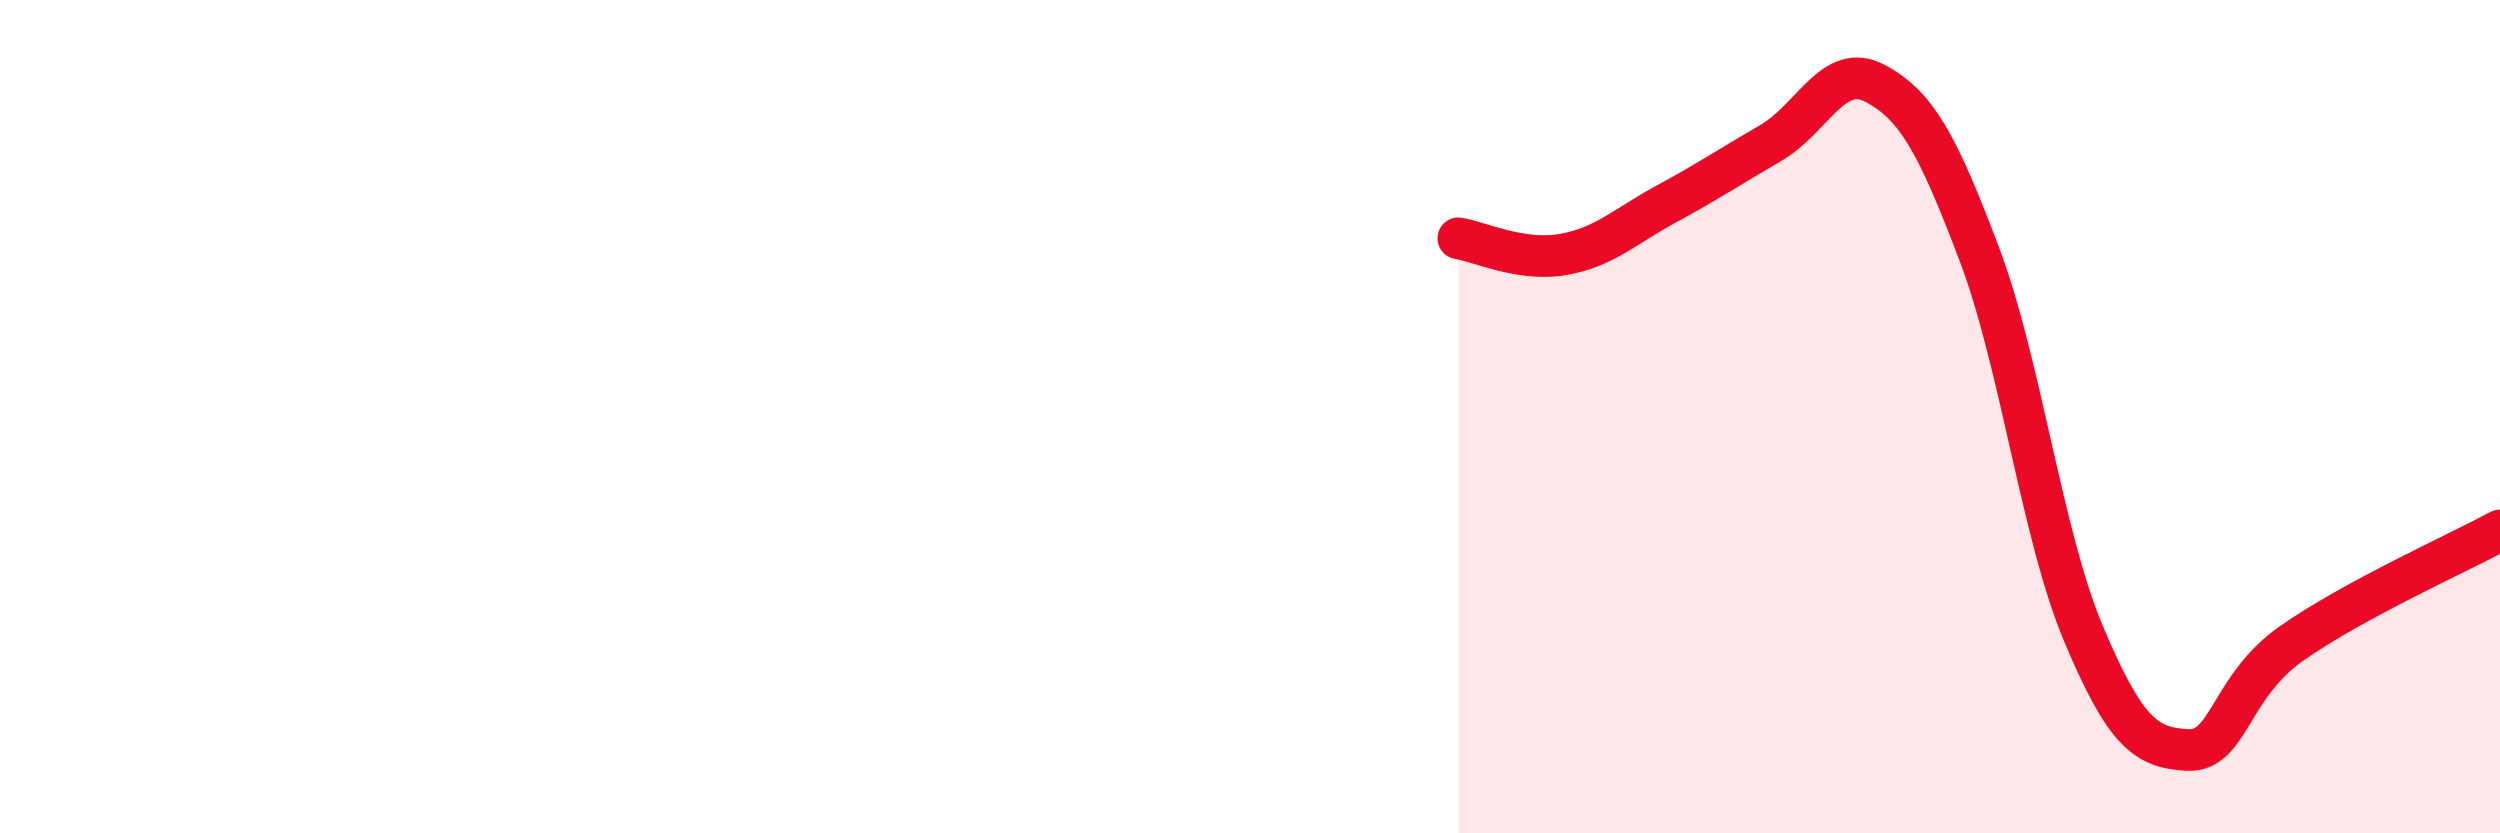 
    <svg width="60" height="20" viewBox="0 0 60 20" xmlns="http://www.w3.org/2000/svg">
      <path
        d="M 35,5.72 C 35.5,5.8 36.5,6.28 37.5,6.11 C 38.5,5.94 39,5.43 40,4.89 C 41,4.35 41.5,4.01 42.5,3.43 C 43.5,2.85 44,1.47 45,2 C 46,2.53 46.5,3.45 47.5,6.09 C 48.5,8.73 49,12.82 50,15.2 C 51,17.58 51.5,17.95 52.5,18 C 53.5,18.05 53.5,16.49 55,15.44 C 56.5,14.39 59,13.27 60,12.73L60 20L35 20Z"
        fill="#EB0A25"
        opacity="0.1"
        stroke-linecap="round"
        stroke-linejoin="round"
      />
      <path
        d="M 35,5.72 C 35.5,5.8 36.5,6.28 37.5,6.11 C 38.5,5.94 39,5.43 40,4.89 C 41,4.35 41.5,4.01 42.5,3.43 C 43.5,2.85 44,1.47 45,2 C 46,2.53 46.5,3.45 47.5,6.09 C 48.5,8.73 49,12.82 50,15.2 C 51,17.58 51.5,17.95 52.5,18 C 53.5,18.05 53.5,16.49 55,15.44 C 56.5,14.39 59,13.27 60,12.73"
        stroke="#EB0A25"
        stroke-width="1"
        fill="none"
        stroke-linecap="round"
        stroke-linejoin="round"
      />
    </svg>
  